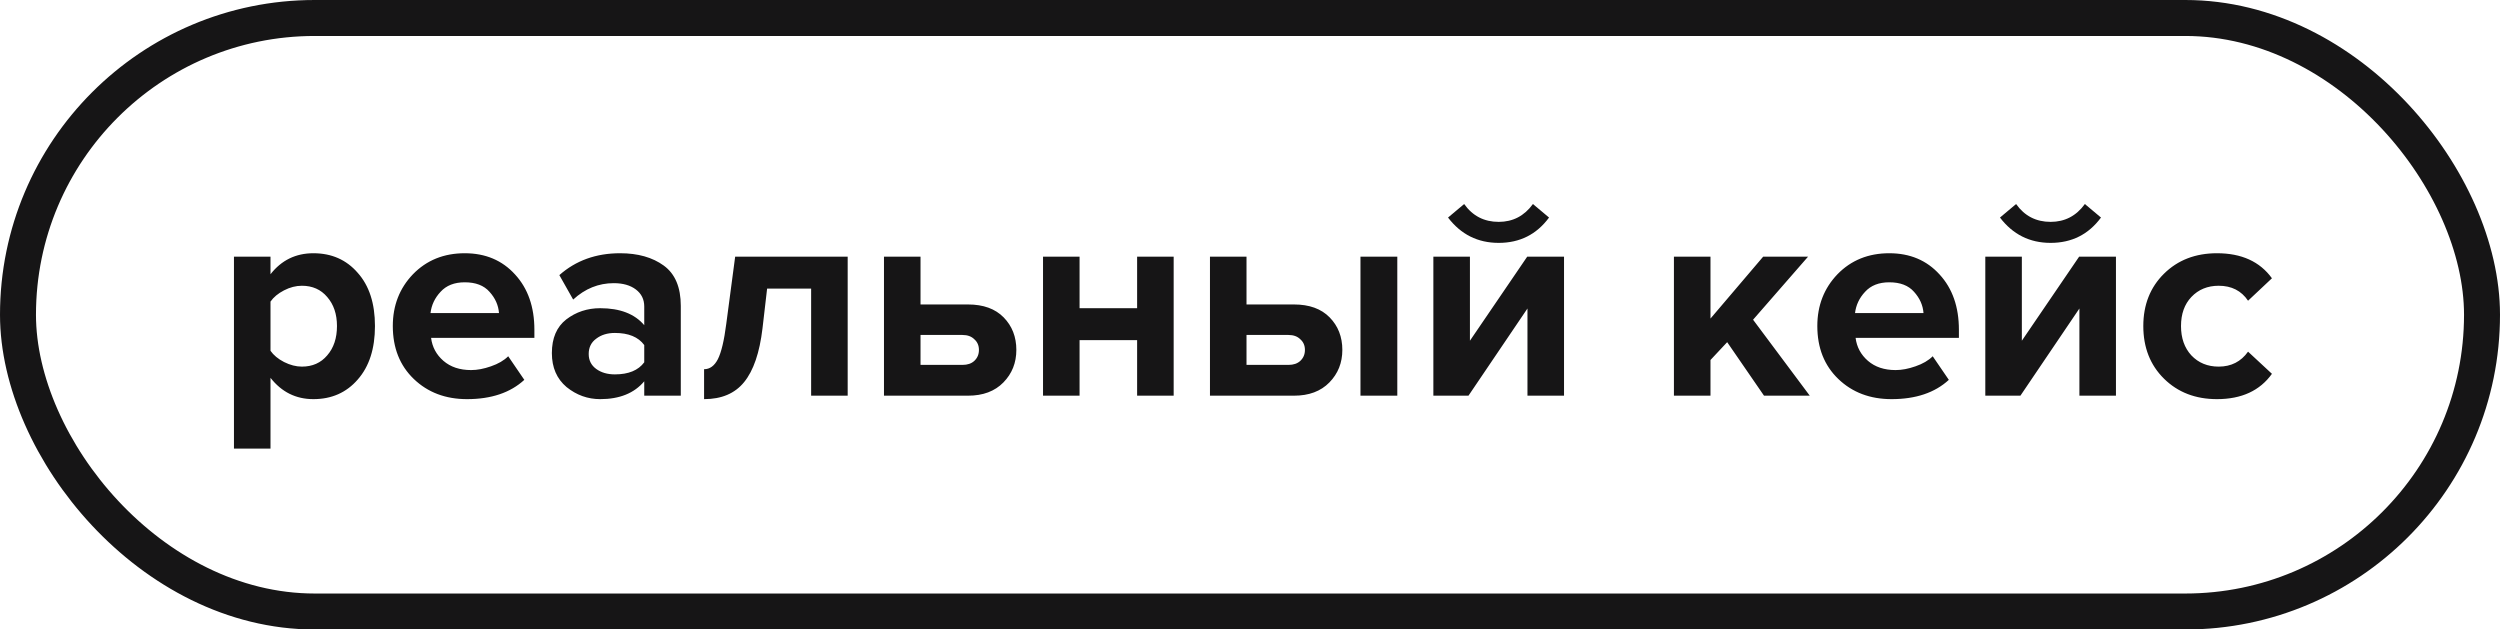 <?xml version="1.0" encoding="UTF-8"?> <svg xmlns="http://www.w3.org/2000/svg" width="139" height="35" viewBox="0 0 139 35" fill="none"> <path d="M17.424 22.192C16.453 22.192 15.659 21.797 15.04 21.008V24.944H13.008V14.272H15.04V15.248C15.648 14.469 16.443 14.08 17.424 14.08C18.437 14.08 19.259 14.443 19.888 15.168C20.528 15.883 20.848 16.869 20.848 18.128C20.848 19.387 20.528 20.379 19.888 21.104C19.259 21.829 18.437 22.192 17.424 22.192ZM16.784 20.384C17.371 20.384 17.84 20.176 18.192 19.76C18.555 19.344 18.736 18.8 18.736 18.128C18.736 17.467 18.555 16.928 18.192 16.512C17.84 16.096 17.371 15.888 16.784 15.888C16.453 15.888 16.123 15.973 15.792 16.144C15.461 16.315 15.211 16.523 15.04 16.768V19.504C15.211 19.749 15.461 19.957 15.792 20.128C16.133 20.299 16.464 20.384 16.784 20.384ZM25.968 22.192C24.773 22.192 23.787 21.819 23.008 21.072C22.23 20.325 21.84 19.344 21.84 18.128C21.84 16.987 22.213 16.027 22.96 15.248C23.718 14.469 24.677 14.08 25.84 14.08C26.992 14.08 27.925 14.475 28.64 15.264C29.355 16.043 29.712 17.067 29.712 18.336V18.784H23.968C24.032 19.296 24.262 19.723 24.656 20.064C25.051 20.405 25.563 20.576 26.192 20.576C26.534 20.576 26.901 20.507 27.296 20.368C27.701 20.229 28.021 20.043 28.256 19.808L29.152 21.12C28.373 21.835 27.312 22.192 25.968 22.192ZM27.744 17.408C27.712 16.971 27.536 16.576 27.216 16.224C26.907 15.872 26.448 15.696 25.84 15.696C25.264 15.696 24.816 15.872 24.496 16.224C24.176 16.565 23.989 16.96 23.936 17.408H27.744ZM37.852 22H35.82V21.2C35.265 21.861 34.449 22.192 33.372 22.192C32.678 22.192 32.054 21.968 31.5 21.52C30.956 21.061 30.684 20.432 30.684 19.632C30.684 18.8 30.951 18.176 31.484 17.76C32.028 17.344 32.657 17.136 33.372 17.136C34.471 17.136 35.286 17.451 35.82 18.08V17.04C35.82 16.645 35.665 16.331 35.356 16.096C35.047 15.861 34.636 15.744 34.124 15.744C33.281 15.744 32.529 16.048 31.868 16.656L31.1 15.296C32.017 14.485 33.142 14.08 34.476 14.08C35.468 14.08 36.279 14.309 36.908 14.768C37.537 15.227 37.852 15.973 37.852 17.008V22ZM34.188 20.816C34.945 20.816 35.489 20.592 35.82 20.144V19.184C35.489 18.736 34.945 18.512 34.188 18.512C33.772 18.512 33.425 18.619 33.148 18.832C32.87 19.035 32.732 19.317 32.732 19.68C32.732 20.032 32.87 20.309 33.148 20.512C33.425 20.715 33.772 20.816 34.188 20.816ZM39.147 22.192V20.528C39.467 20.528 39.723 20.341 39.915 19.968C40.107 19.584 40.262 18.933 40.379 18.016L40.875 14.272H47.131V22H45.099V16.048H42.651L42.395 18.256C42.235 19.611 41.894 20.608 41.371 21.248C40.859 21.877 40.118 22.192 39.147 22.192ZM49.149 14.272H51.181V16.928H53.821C54.674 16.928 55.335 17.168 55.805 17.648C56.274 18.128 56.509 18.731 56.509 19.456C56.509 20.171 56.269 20.773 55.789 21.264C55.309 21.755 54.653 22 53.821 22H49.149V14.272ZM53.517 18.624H51.181V20.288H53.517C53.794 20.288 54.013 20.213 54.173 20.064C54.343 19.904 54.429 19.701 54.429 19.456C54.429 19.211 54.343 19.013 54.173 18.864C54.013 18.704 53.794 18.624 53.517 18.624ZM60.024 22H57.992V14.272H60.024V17.136H63.224V14.272H65.256V22H63.224V18.912H60.024V22ZM67.274 14.272H69.306V16.928H71.946C72.799 16.928 73.46 17.168 73.93 17.648C74.399 18.128 74.634 18.731 74.634 19.456C74.634 20.171 74.394 20.773 73.914 21.264C73.434 21.755 72.778 22 71.946 22H67.274V14.272ZM71.642 18.624H69.306V20.288H71.642C71.919 20.288 72.138 20.213 72.298 20.064C72.468 19.904 72.554 19.701 72.554 19.456C72.554 19.211 72.468 19.013 72.298 18.864C72.138 18.704 71.919 18.624 71.642 18.624ZM77.69 22H75.642V14.272H77.69V22ZM81.647 22H79.695V14.272H81.728V18.944L84.912 14.272H86.96V22H84.927V17.152L81.647 22ZM86.127 12.096C85.434 13.035 84.501 13.504 83.328 13.504C82.165 13.504 81.226 13.035 80.511 12.096L81.407 11.344C81.877 12.005 82.517 12.336 83.328 12.336C84.117 12.336 84.751 12.005 85.231 11.344L86.127 12.096ZM100.623 22H98.079L96.031 19.024L95.103 20.016V22H93.07V14.272H95.103V17.712L98.031 14.272H100.527L97.471 17.776L100.623 22ZM105.171 22.192C103.977 22.192 102.99 21.819 102.211 21.072C101.433 20.325 101.043 19.344 101.043 18.128C101.043 16.987 101.417 16.027 102.163 15.248C102.921 14.469 103.881 14.08 105.043 14.08C106.195 14.08 107.129 14.475 107.843 15.264C108.558 16.043 108.915 17.067 108.915 18.336V18.784H103.171C103.235 19.296 103.465 19.723 103.859 20.064C104.254 20.405 104.766 20.576 105.395 20.576C105.737 20.576 106.105 20.507 106.499 20.368C106.905 20.229 107.225 20.043 107.459 19.808L108.355 21.12C107.577 21.835 106.515 22.192 105.171 22.192ZM106.947 17.408C106.915 16.971 106.739 16.576 106.419 16.224C106.11 15.872 105.651 15.696 105.043 15.696C104.467 15.696 104.019 15.872 103.699 16.224C103.379 16.565 103.193 16.96 103.139 17.408H106.947ZM112.335 22H110.383V14.272H112.415V18.944L115.599 14.272H117.647V22H115.615V17.152L112.335 22ZM116.815 12.096C116.122 13.035 115.188 13.504 114.015 13.504C112.852 13.504 111.914 13.035 111.199 12.096L112.095 11.344C112.564 12.005 113.204 12.336 114.015 12.336C114.804 12.336 115.439 12.005 115.919 11.344L116.815 12.096ZM123.264 22.192C122.07 22.192 121.088 21.813 120.32 21.056C119.552 20.299 119.168 19.323 119.168 18.128C119.168 16.944 119.552 15.973 120.32 15.216C121.088 14.459 122.07 14.08 123.264 14.08C124.63 14.08 125.648 14.544 126.32 15.472L124.992 16.72C124.619 16.165 124.075 15.888 123.36 15.888C122.742 15.888 122.235 16.096 121.84 16.512C121.456 16.917 121.264 17.456 121.264 18.128C121.264 18.8 121.456 19.344 121.84 19.76C122.235 20.176 122.742 20.384 123.36 20.384C124.054 20.384 124.598 20.107 124.992 19.552L126.32 20.784C125.648 21.723 124.63 22.192 123.264 22.192Z" fill="#161516"></path> <rect x="1" y="1" width="137" height="33" rx="16.5" stroke="#161516" stroke-width="2"></rect> </svg> 